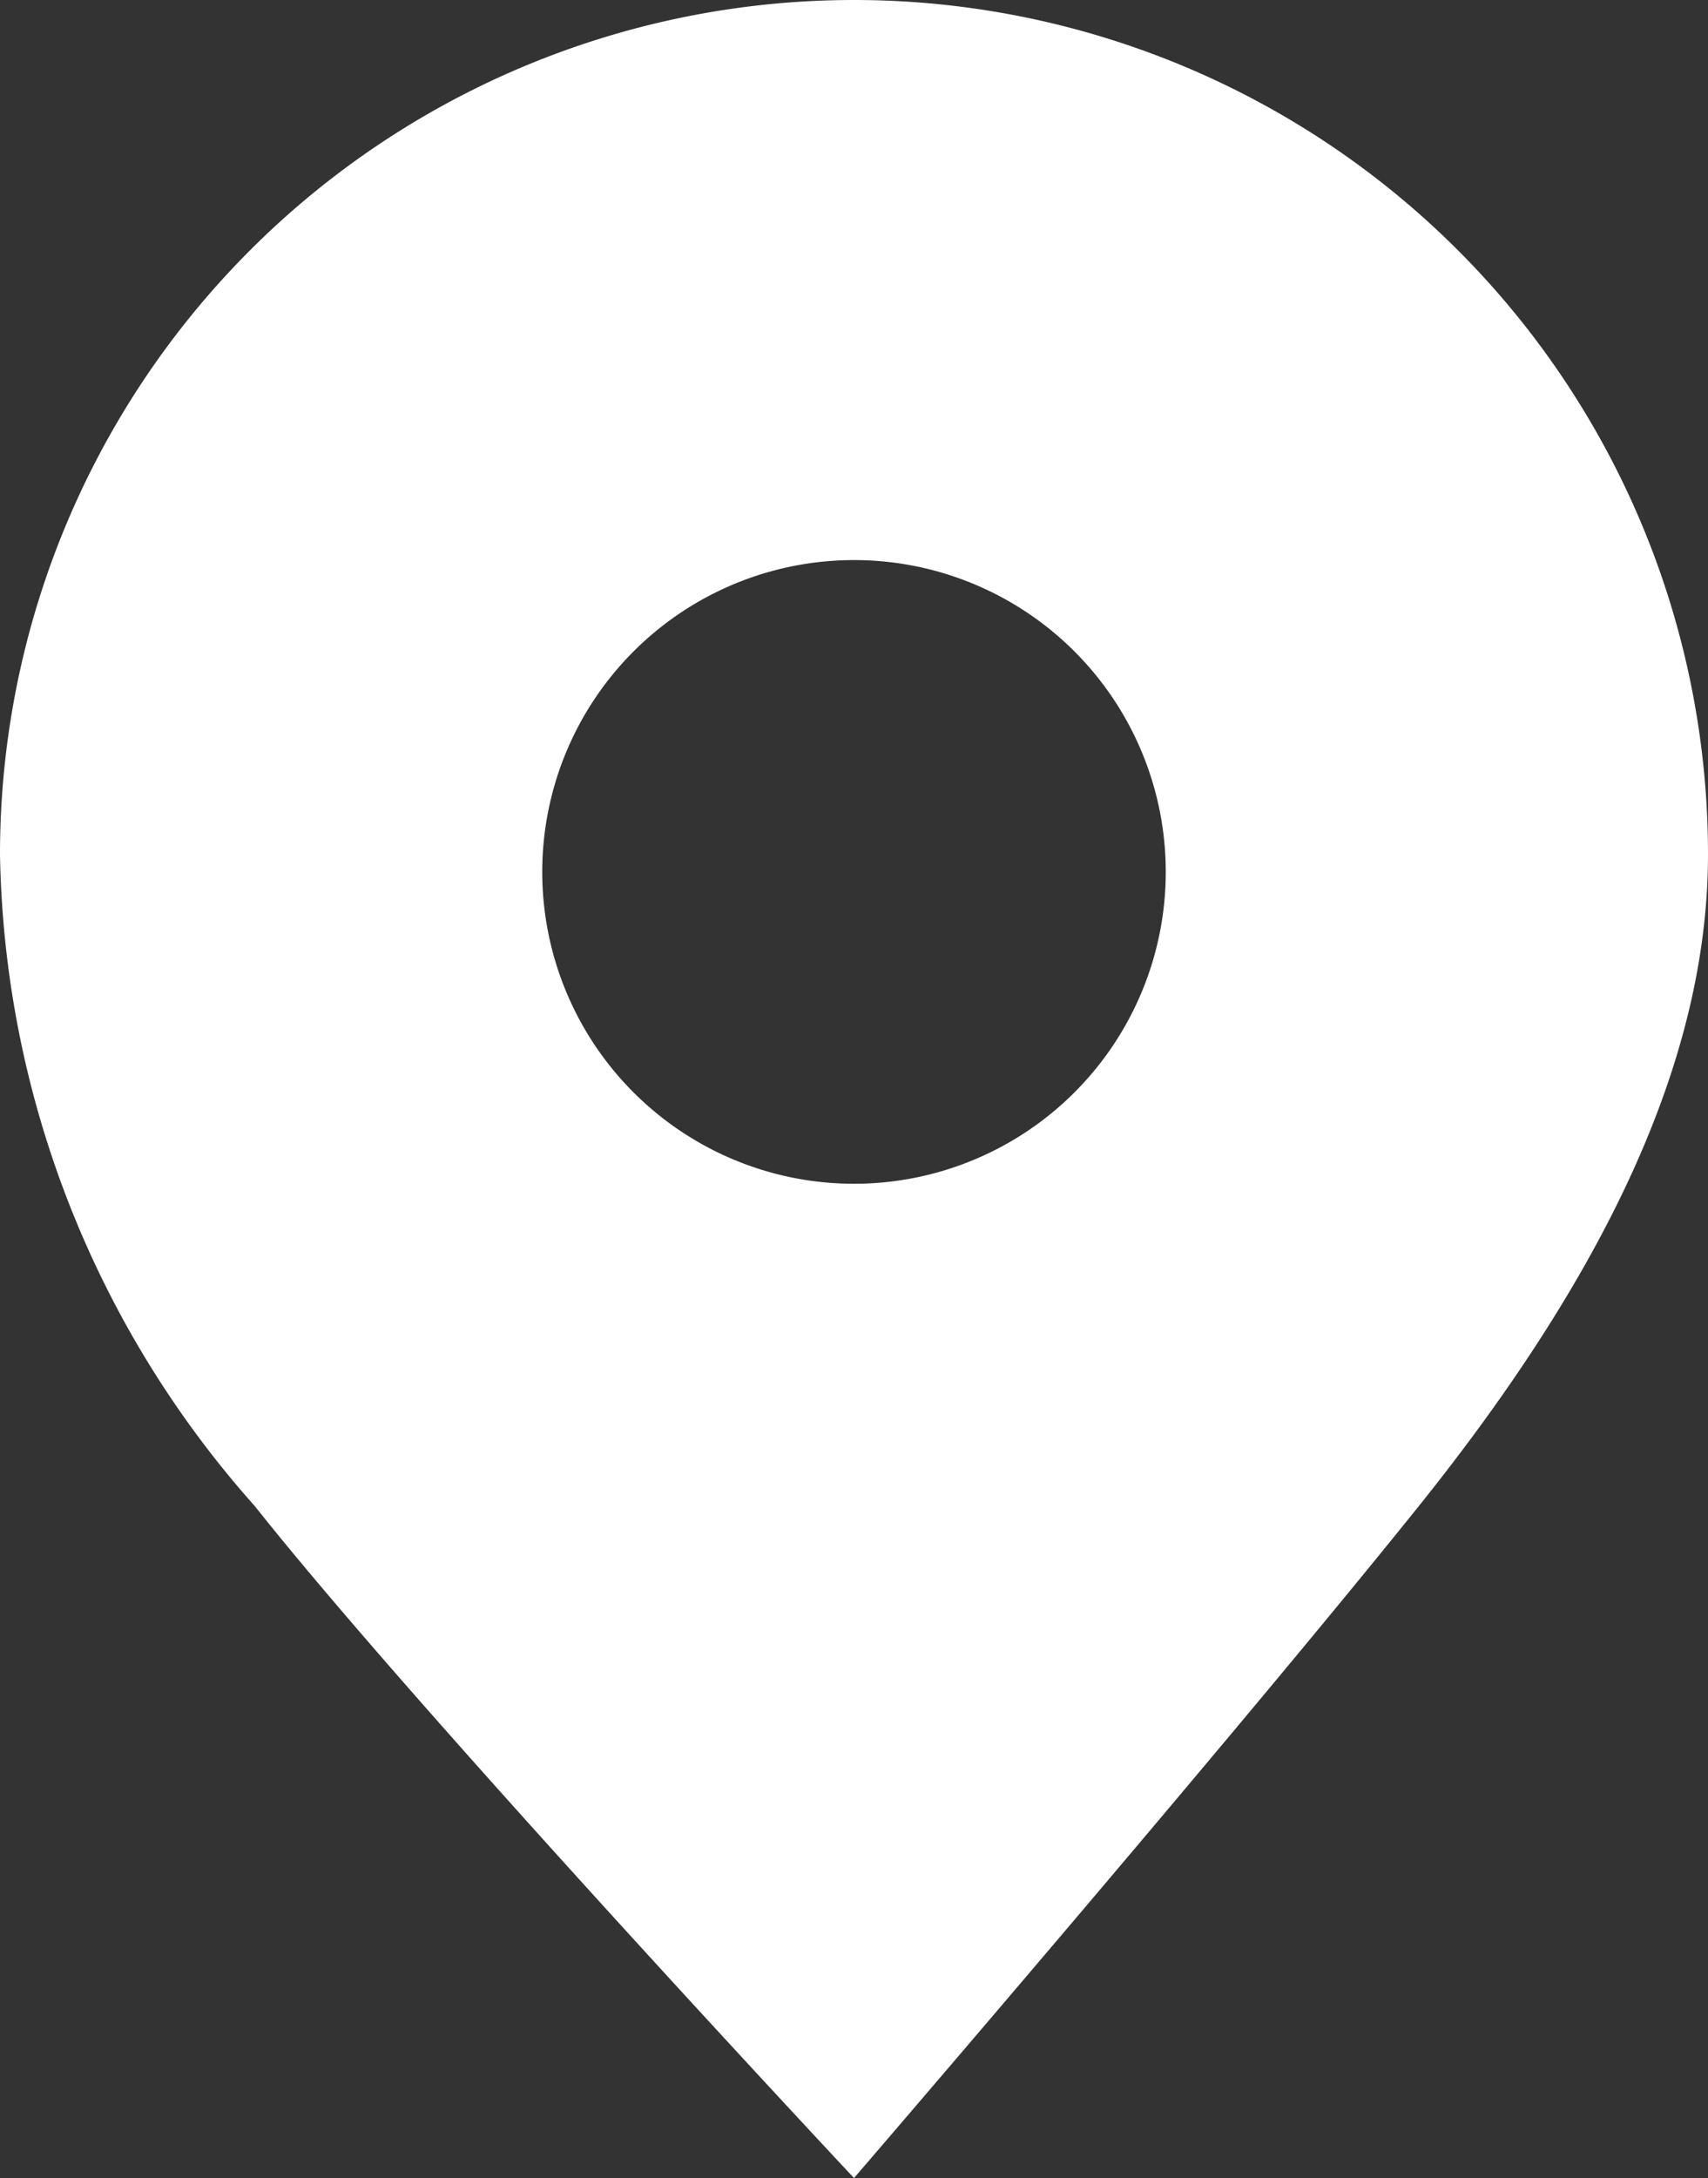 <svg xmlns="http://www.w3.org/2000/svg" xmlns:xlink="http://www.w3.org/1999/xlink" width="16.436" height="20.953" viewBox="0 0 16.436 20.953"><rect x="0" y="0" width="16.436" height="20.953" fill="#333333" stroke="none"/><defs><clipPath id="a"><rect width="16.436" height="20.953" transform="translate(0 0)" fill="#fff"/></clipPath></defs><g clip-path="url(#a)"><path d="M8.218,20.953s3.654-4.244,5.435-6.464,2.783-4.284,2.783-6.271A8.218,8.218,0,0,0,0,8.218a9.661,9.661,0,0,0,2.452,6.271c1.591,2.007,5.766,6.464,5.766,6.464m0-15.565a3,3,0,1,1-3,3,3,3,0,0,1,3-3Z" fill="#fff" fill-rule="evenodd"/></g></svg>